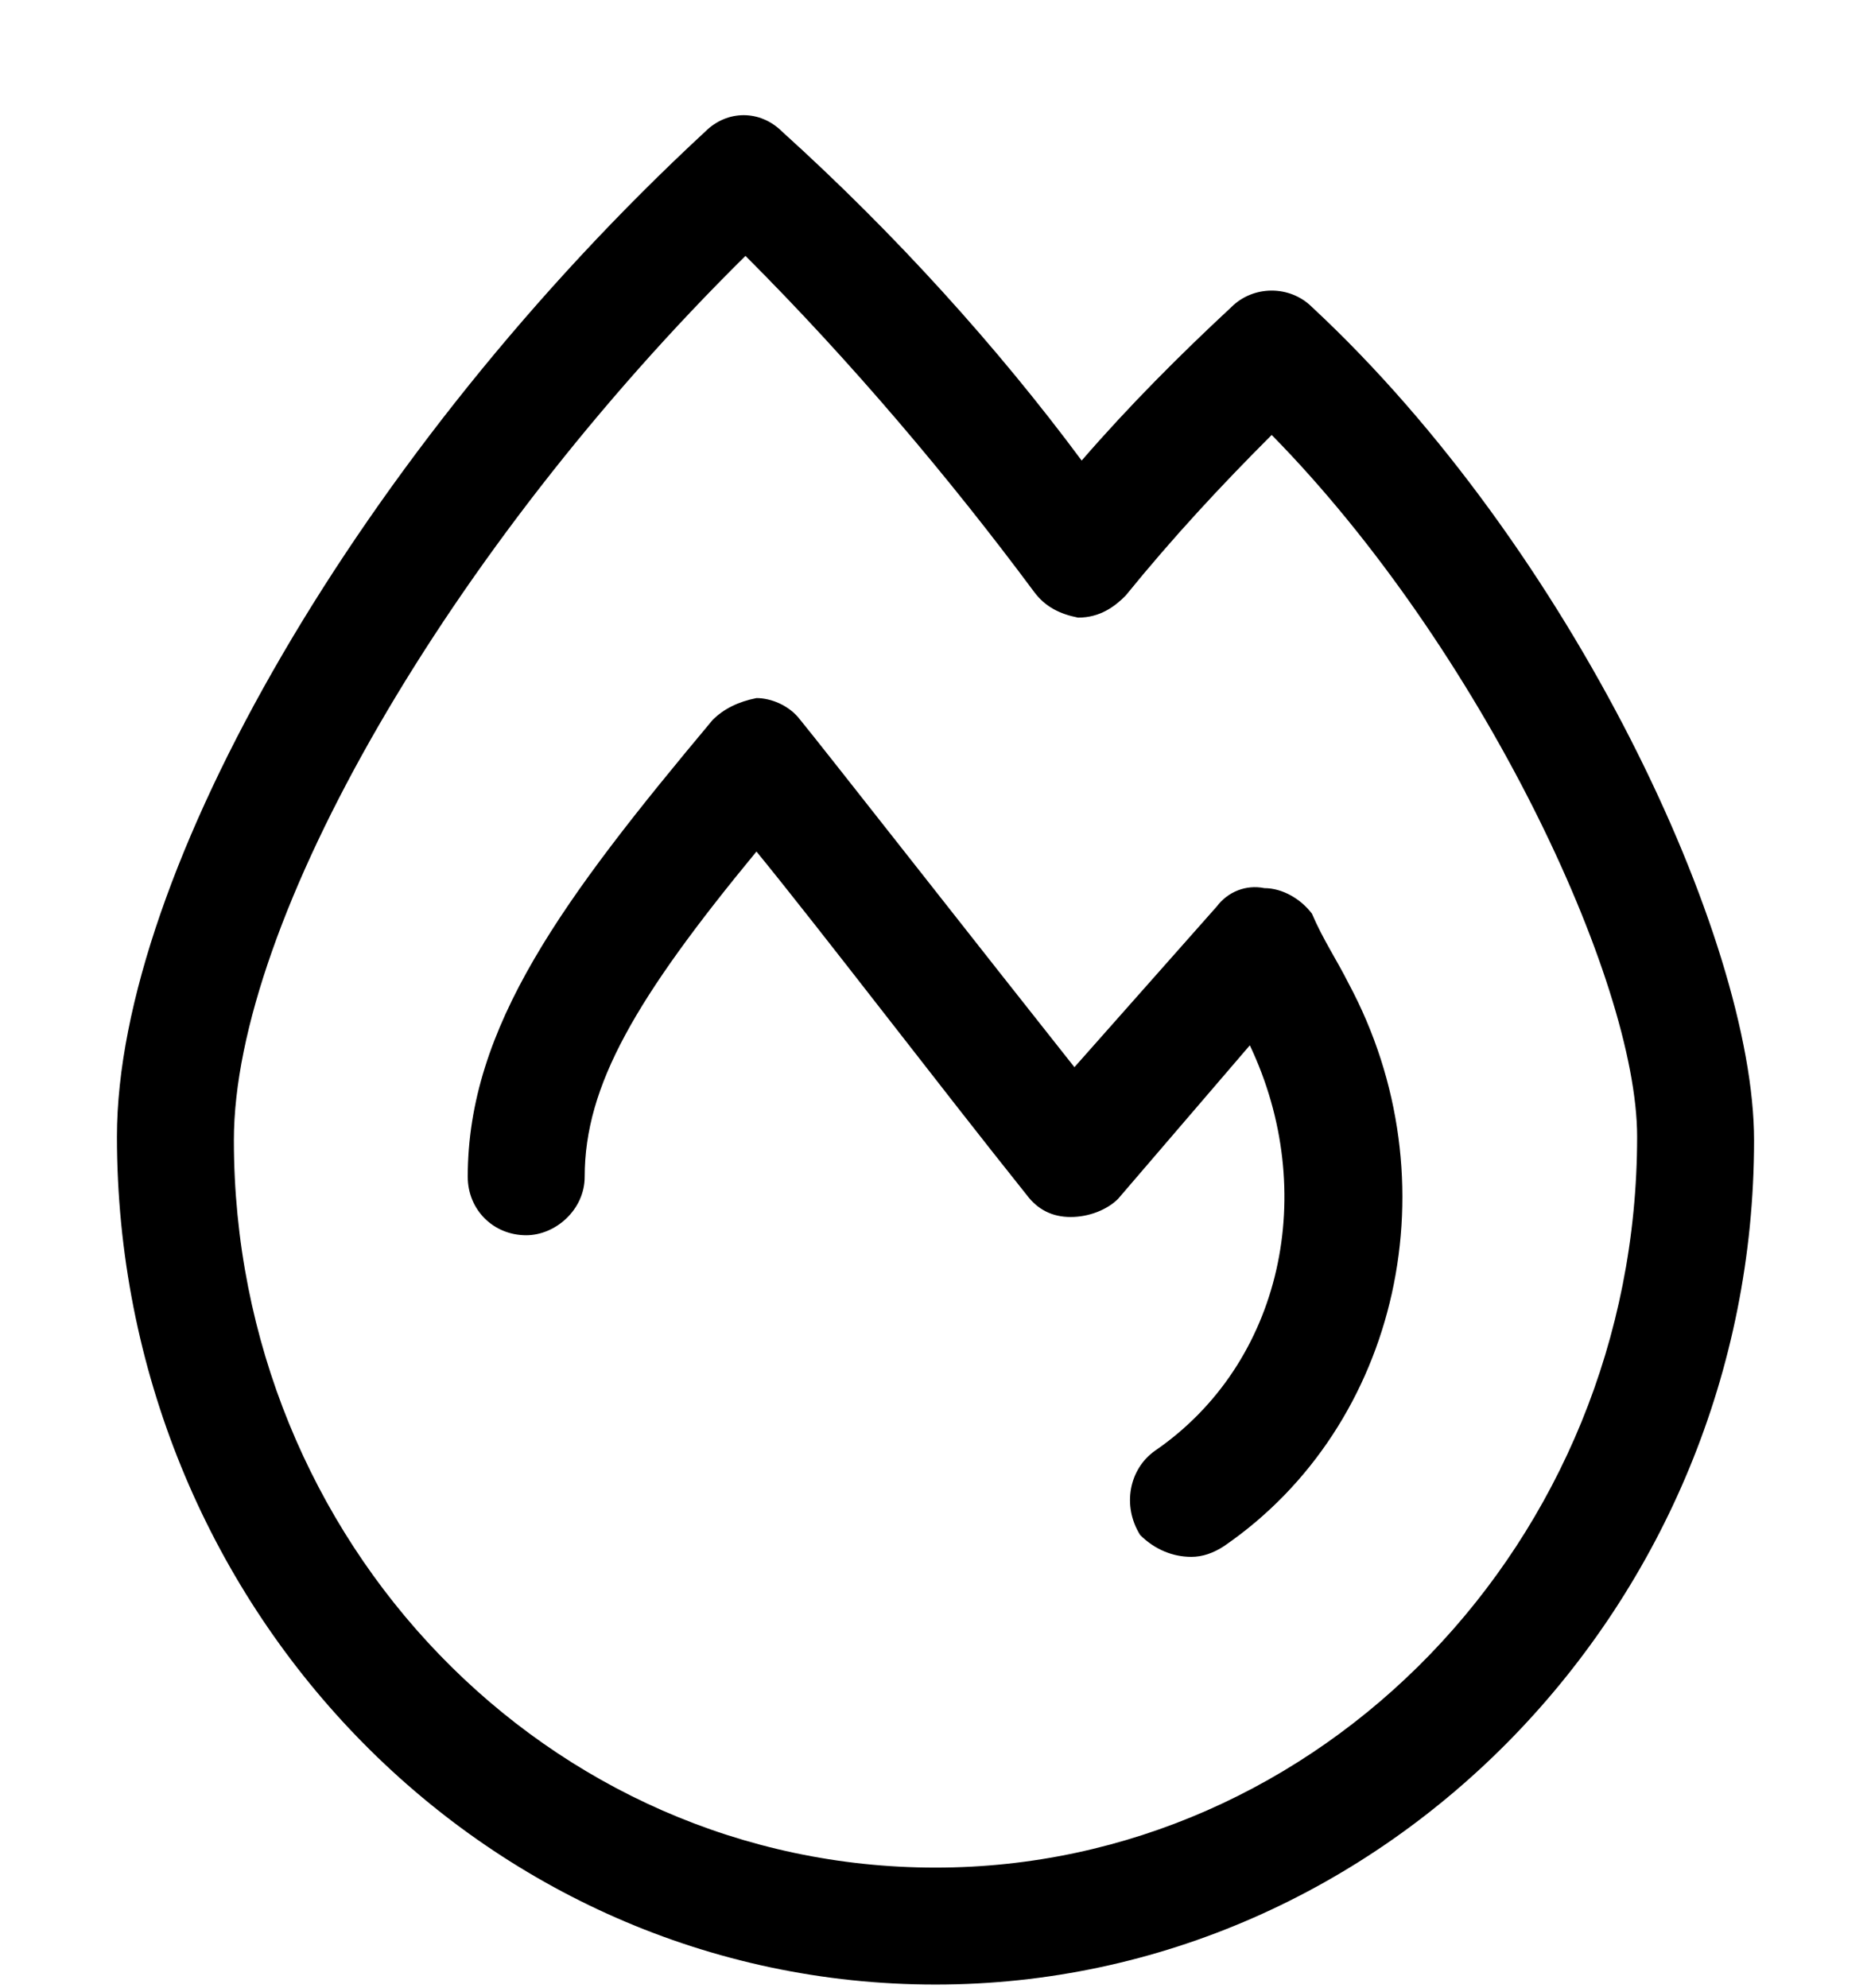 <?xml version="1.0" encoding="utf-8"?>
<svg xmlns="http://www.w3.org/2000/svg" width="16" height="17" viewBox="0 0 16 17" fill="none">
<path d="M11.219 7.812C11.125 7.688 10.969 7.594 10.812 7.594C10.656 7.562 10.5 7.625 10.406 7.75L9.188 9.125C8.469 8.219 7 6.344 6.844 6.156C6.75 6.031 6.594 5.969 6.469 5.969C6.312 6 6.188 6.062 6.094 6.156C4.812 7.688 4 8.781 4 10.062C4 10.344 4.219 10.562 4.5 10.562C4.75 10.562 5 10.344 5 10.062C5 9.281 5.438 8.531 6.469 7.281C7.031 7.969 8.031 9.281 8.781 10.219C8.875 10.344 9 10.406 9.156 10.406C9.312 10.406 9.469 10.344 9.562 10.25L10.688 8.938C11.281 10.188 10.969 11.656 9.875 12.406C9.656 12.562 9.594 12.875 9.75 13.125C9.875 13.25 10.031 13.312 10.188 13.312C10.281 13.312 10.375 13.281 10.469 13.219C11.969 12.188 12.438 10.094 11.531 8.406C11.438 8.219 11.312 8.031 11.219 7.812ZM11.219 2.625C11.031 2.438 10.719 2.438 10.531 2.625C10.094 3.031 9.656 3.469 9.25 3.938C8.531 2.969 7.656 2 6.688 1.125C6.5 0.938 6.219 0.938 6.031 1.125C3.094 3.844 1 7.469 1 9.719C1 13.719 4.125 16.969 8 16.969C11.844 16.969 15 13.719 15 9.75C15 8.031 13.438 4.688 11.219 2.625ZM8 15.969C4.688 15.969 2 13.188 2 9.75C2 7.875 3.844 4.688 6.375 2.188C7.281 3.094 8.125 4.094 8.844 5.062C8.938 5.188 9.062 5.25 9.219 5.281C9.406 5.281 9.531 5.188 9.625 5.094C10.031 4.594 10.438 4.156 10.875 3.719C12.656 5.531 14 8.375 14 9.719C14 13.188 11.281 15.969 8 15.969Z" fill="black"/>
</svg>